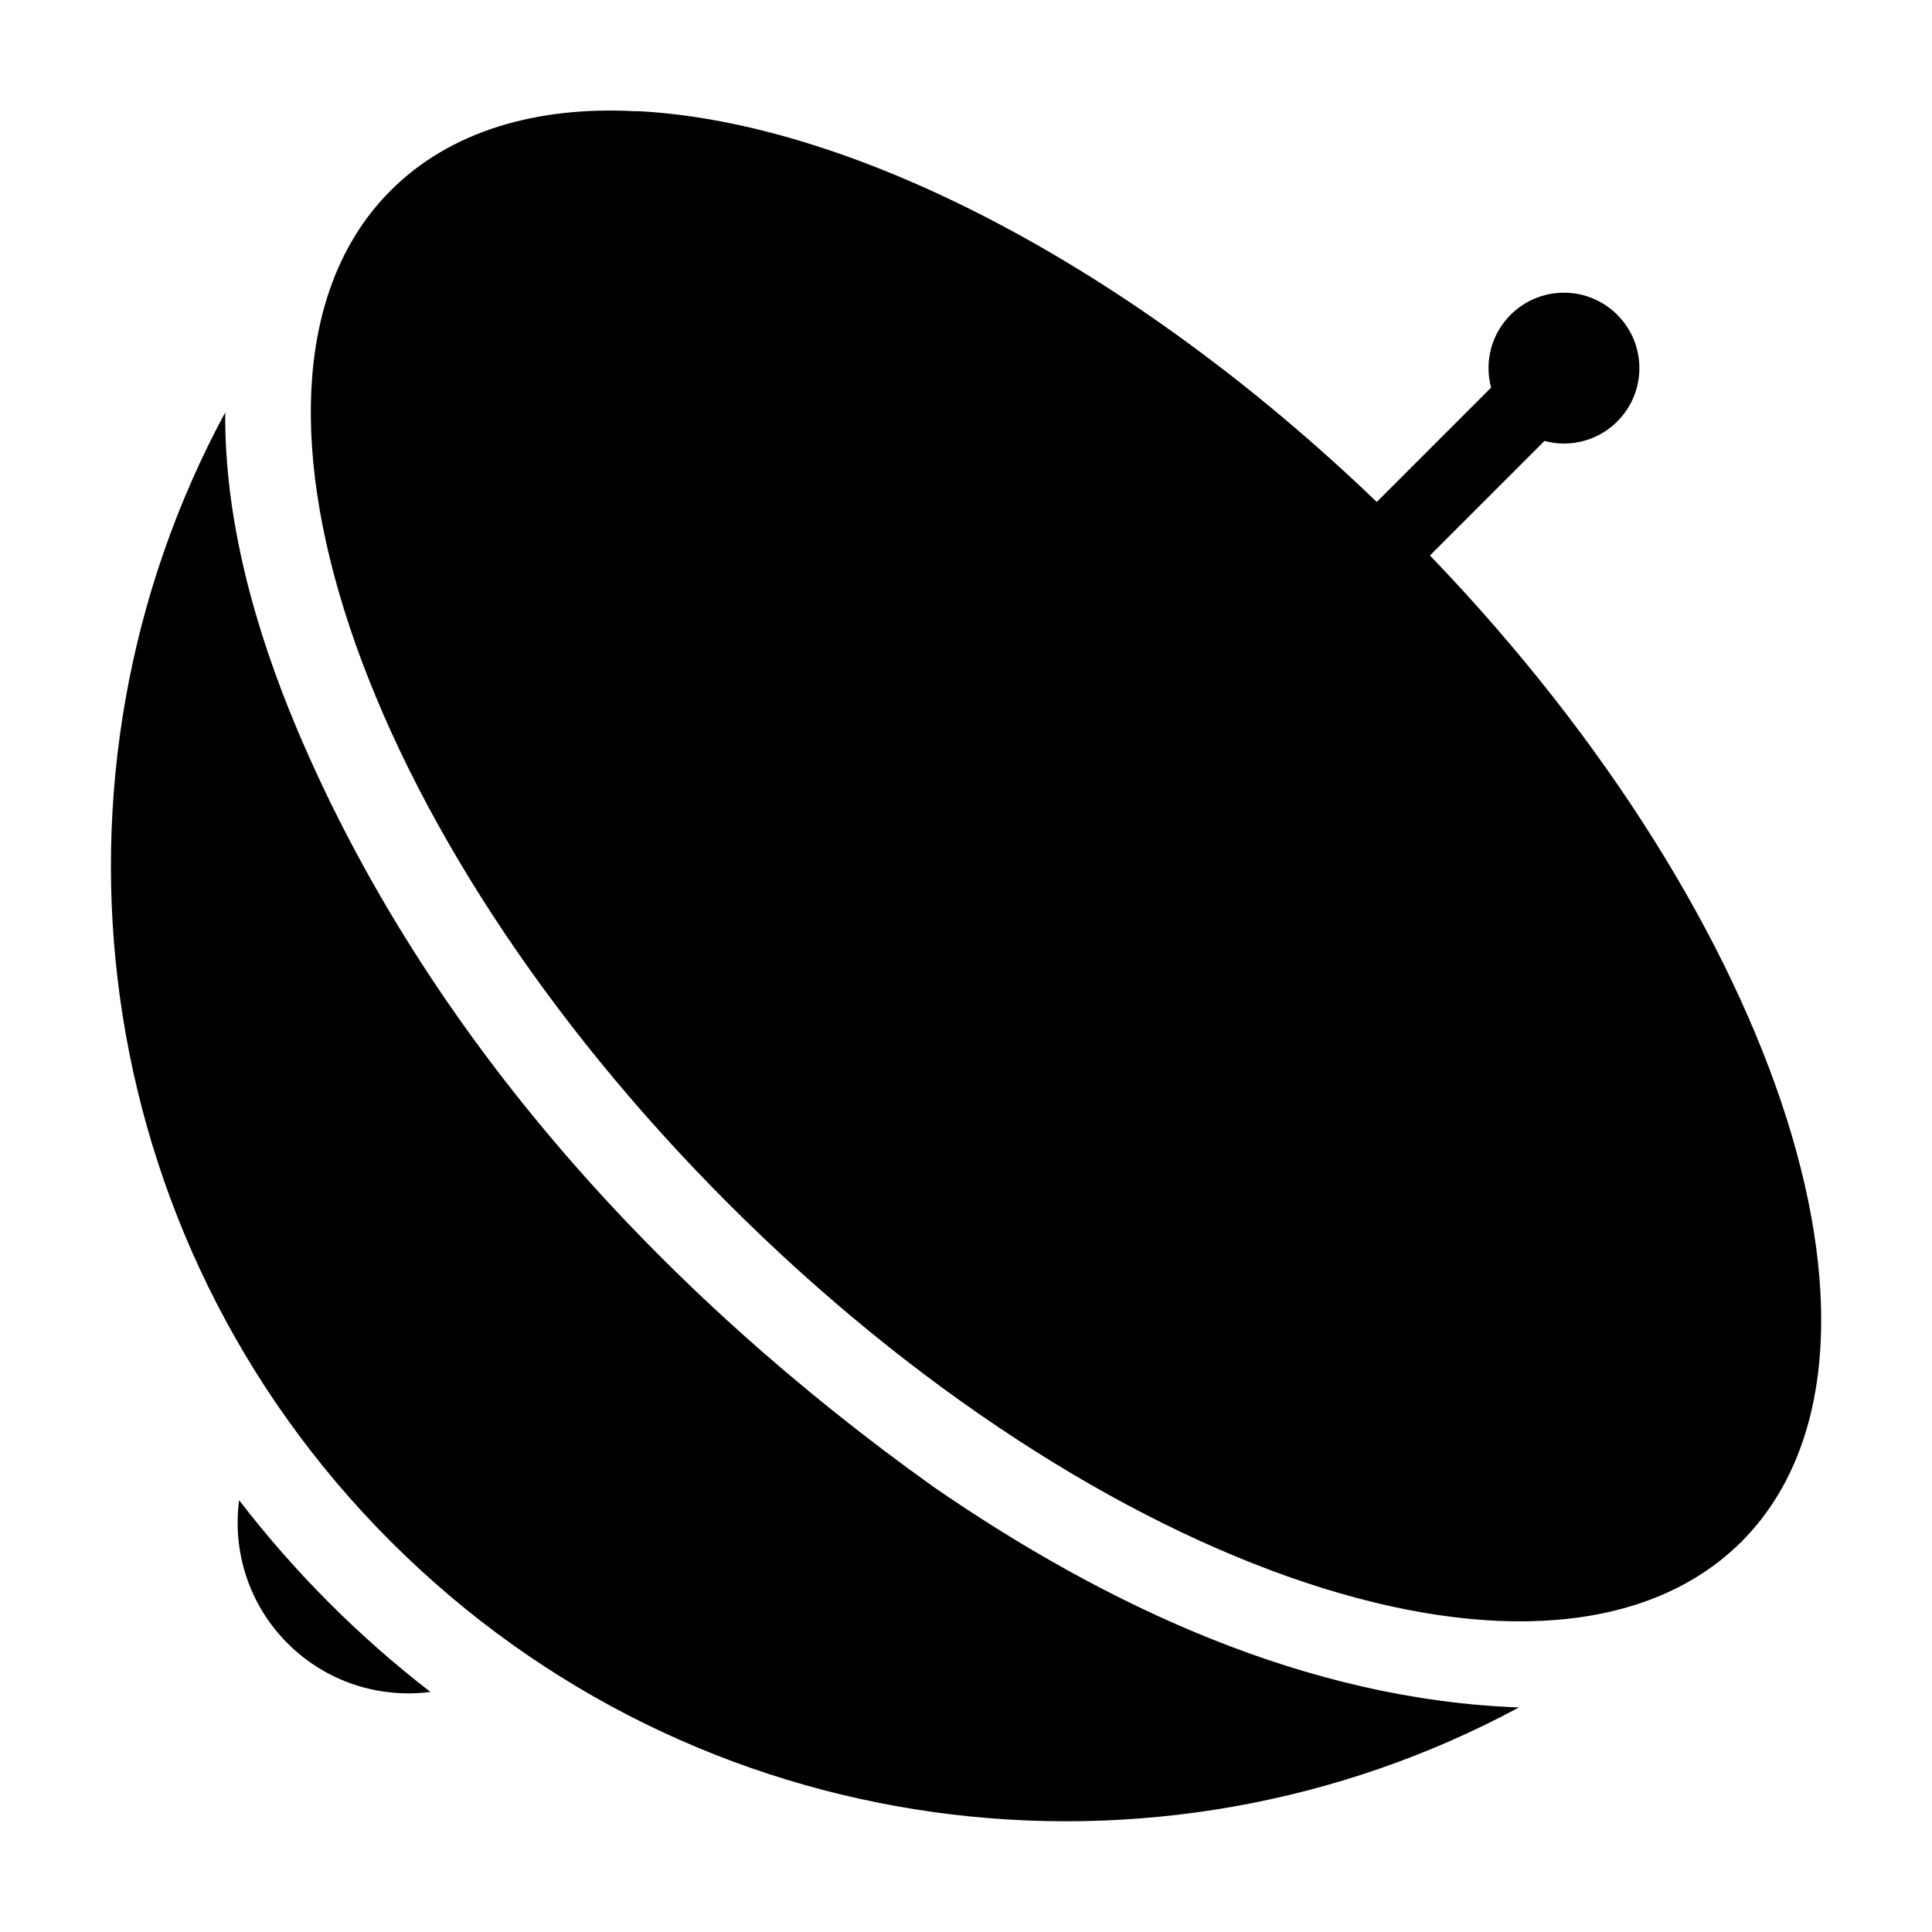 <?xml version="1.0" encoding="UTF-8"?>
<!-- The Best Svg Icon site in the world: iconSvg.co, Visit us! https://iconsvg.co -->
<svg fill="#000000" width="800px" height="800px" version="1.1" viewBox="144 144 512 512" xmlns="http://www.w3.org/2000/svg">
 <path d="m312.37 173.48c-26.184-1.402-49.09 5.266-64.824 20.996-49.438 49.438-9.359 169.66 89.504 268.52 98.863 98.863 219.09 138.94 268.52 89.504 48.027-48.262 11.141-163.63-82.27-260.93l-0.348-0.363 30.355-30.363c1.543 0.441 3.32 0.691 5.148 0.699h0.008c11.035 0 19.988-8.949 19.988-19.988 0-11.035-8.949-19.988-19.988-19.988-11.035 0-19.988 8.949-19.988 19.988 0 1.836 0.25 3.613 0.715 5.305l-0.031-0.141-30.301 30.301c-65.906-63.301-139.66-100.6-195.58-103.55l-0.922-0.008zm-108.68 79.801c-51.781 95.922-37.18 218.2 43.855 299.23 80.965 80.965 203.11 95.613 299 43.973-56.332-2.016-109.28-26.852-155.04-58.371-71.848-51.277-134.28-119.05-168.87-201.08-10.996-26.16-19.16-55.105-18.949-83.75zm3.676 288.29c-1.77 13.477 2.504 27.59 12.855 37.941 10.328 10.328 24.41 14.609 37.855 12.871-18.996-14.656-36.086-31.789-50.703-50.812z"/>
</svg>